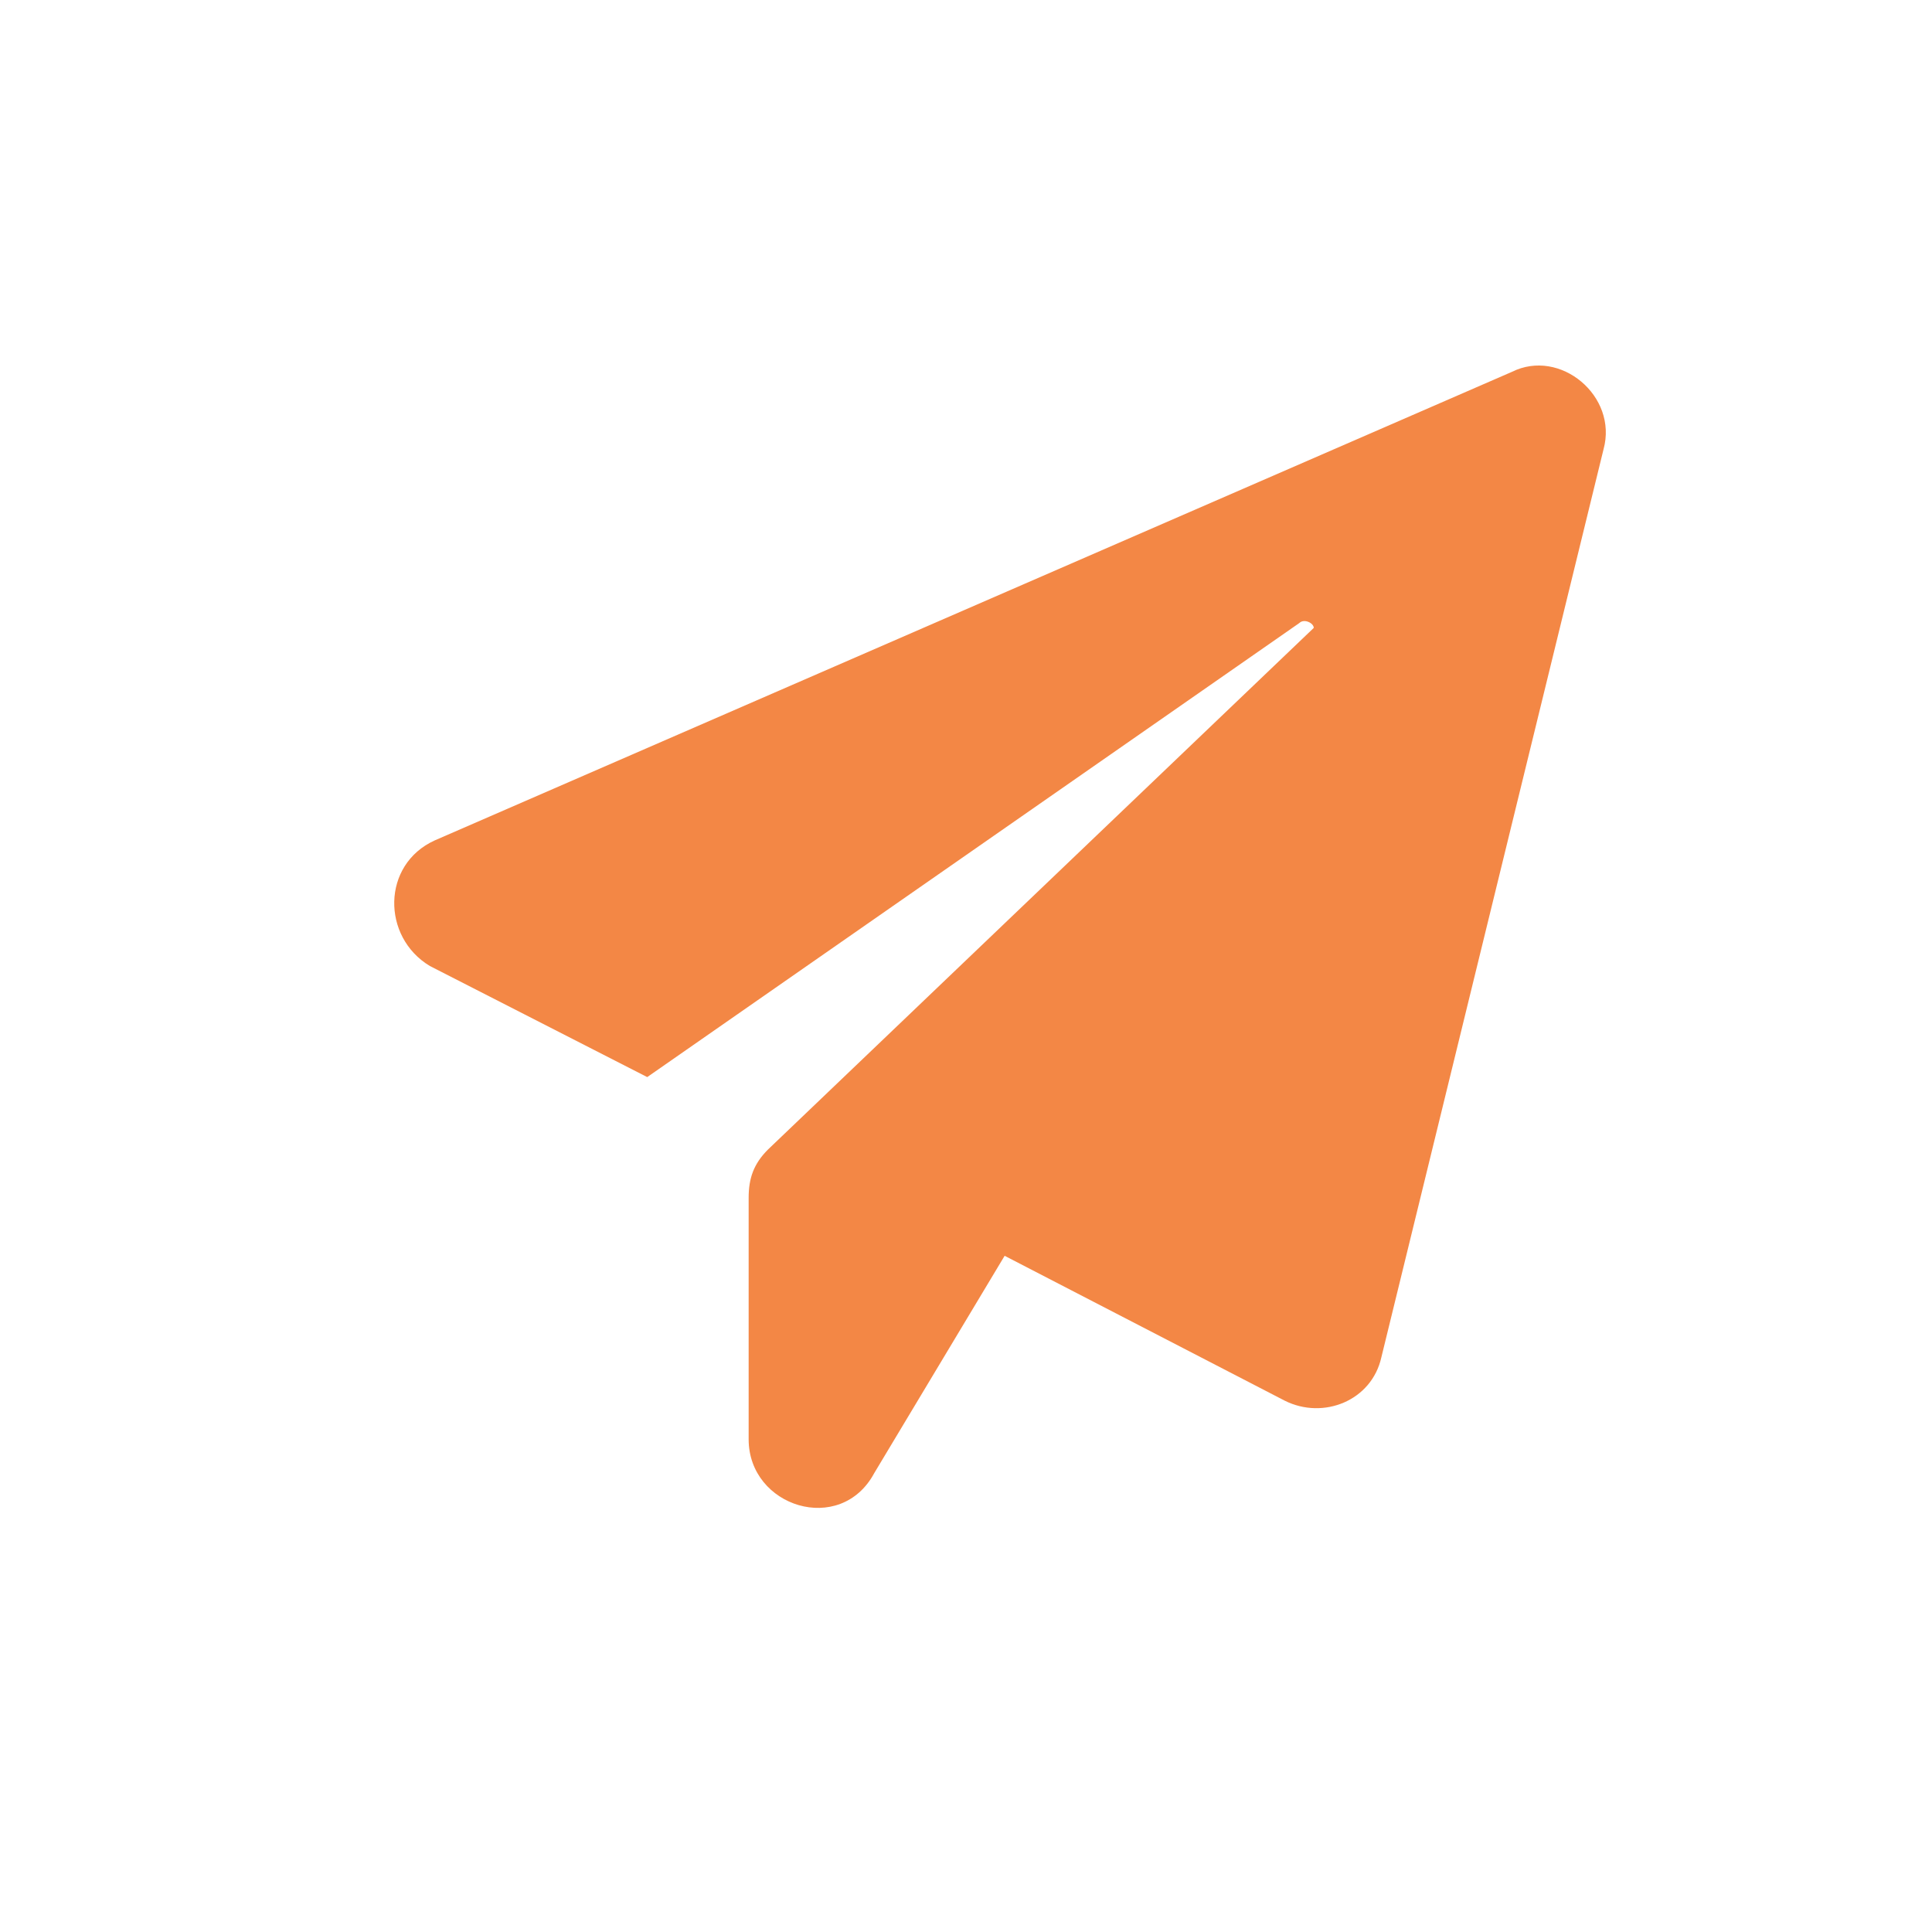 <?xml version="1.0" encoding="utf-8"?>
<!-- Generator: Adobe Illustrator 23.0.1, SVG Export Plug-In . SVG Version: 6.00 Build 0)  -->
<svg version="1.1" id="Layer_1" xmlns="http://www.w3.org/2000/svg" xmlns:xlink="http://www.w3.org/1999/xlink" x="0px" y="0px"
	 width="40px" height="40px" viewBox="0 0 40 40" style="enable-background:new 0 0 40 40;" xml:space="preserve">
<style type="text/css">
	.st0{fill:#f38745;}
</style>
<path class="st0" d="M31.3,7.7L9,17.4c-1.1,0.5-1.1,2-0.1,2.6l4.5,2.3l13.5-9.4c0.1-0.1,0.3,0,0.3,0.1L15.9,23.8
	c-0.3,0.3-0.4,0.6-0.4,1v5c0,1.4,1.9,2,2.6,0.7l2.7-4.5l5.8,3c0.8,0.4,1.8,0,2-0.9l4.6-18.8C33.5,8.2,32.3,7.2,31.3,7.7z"/>
</svg>
